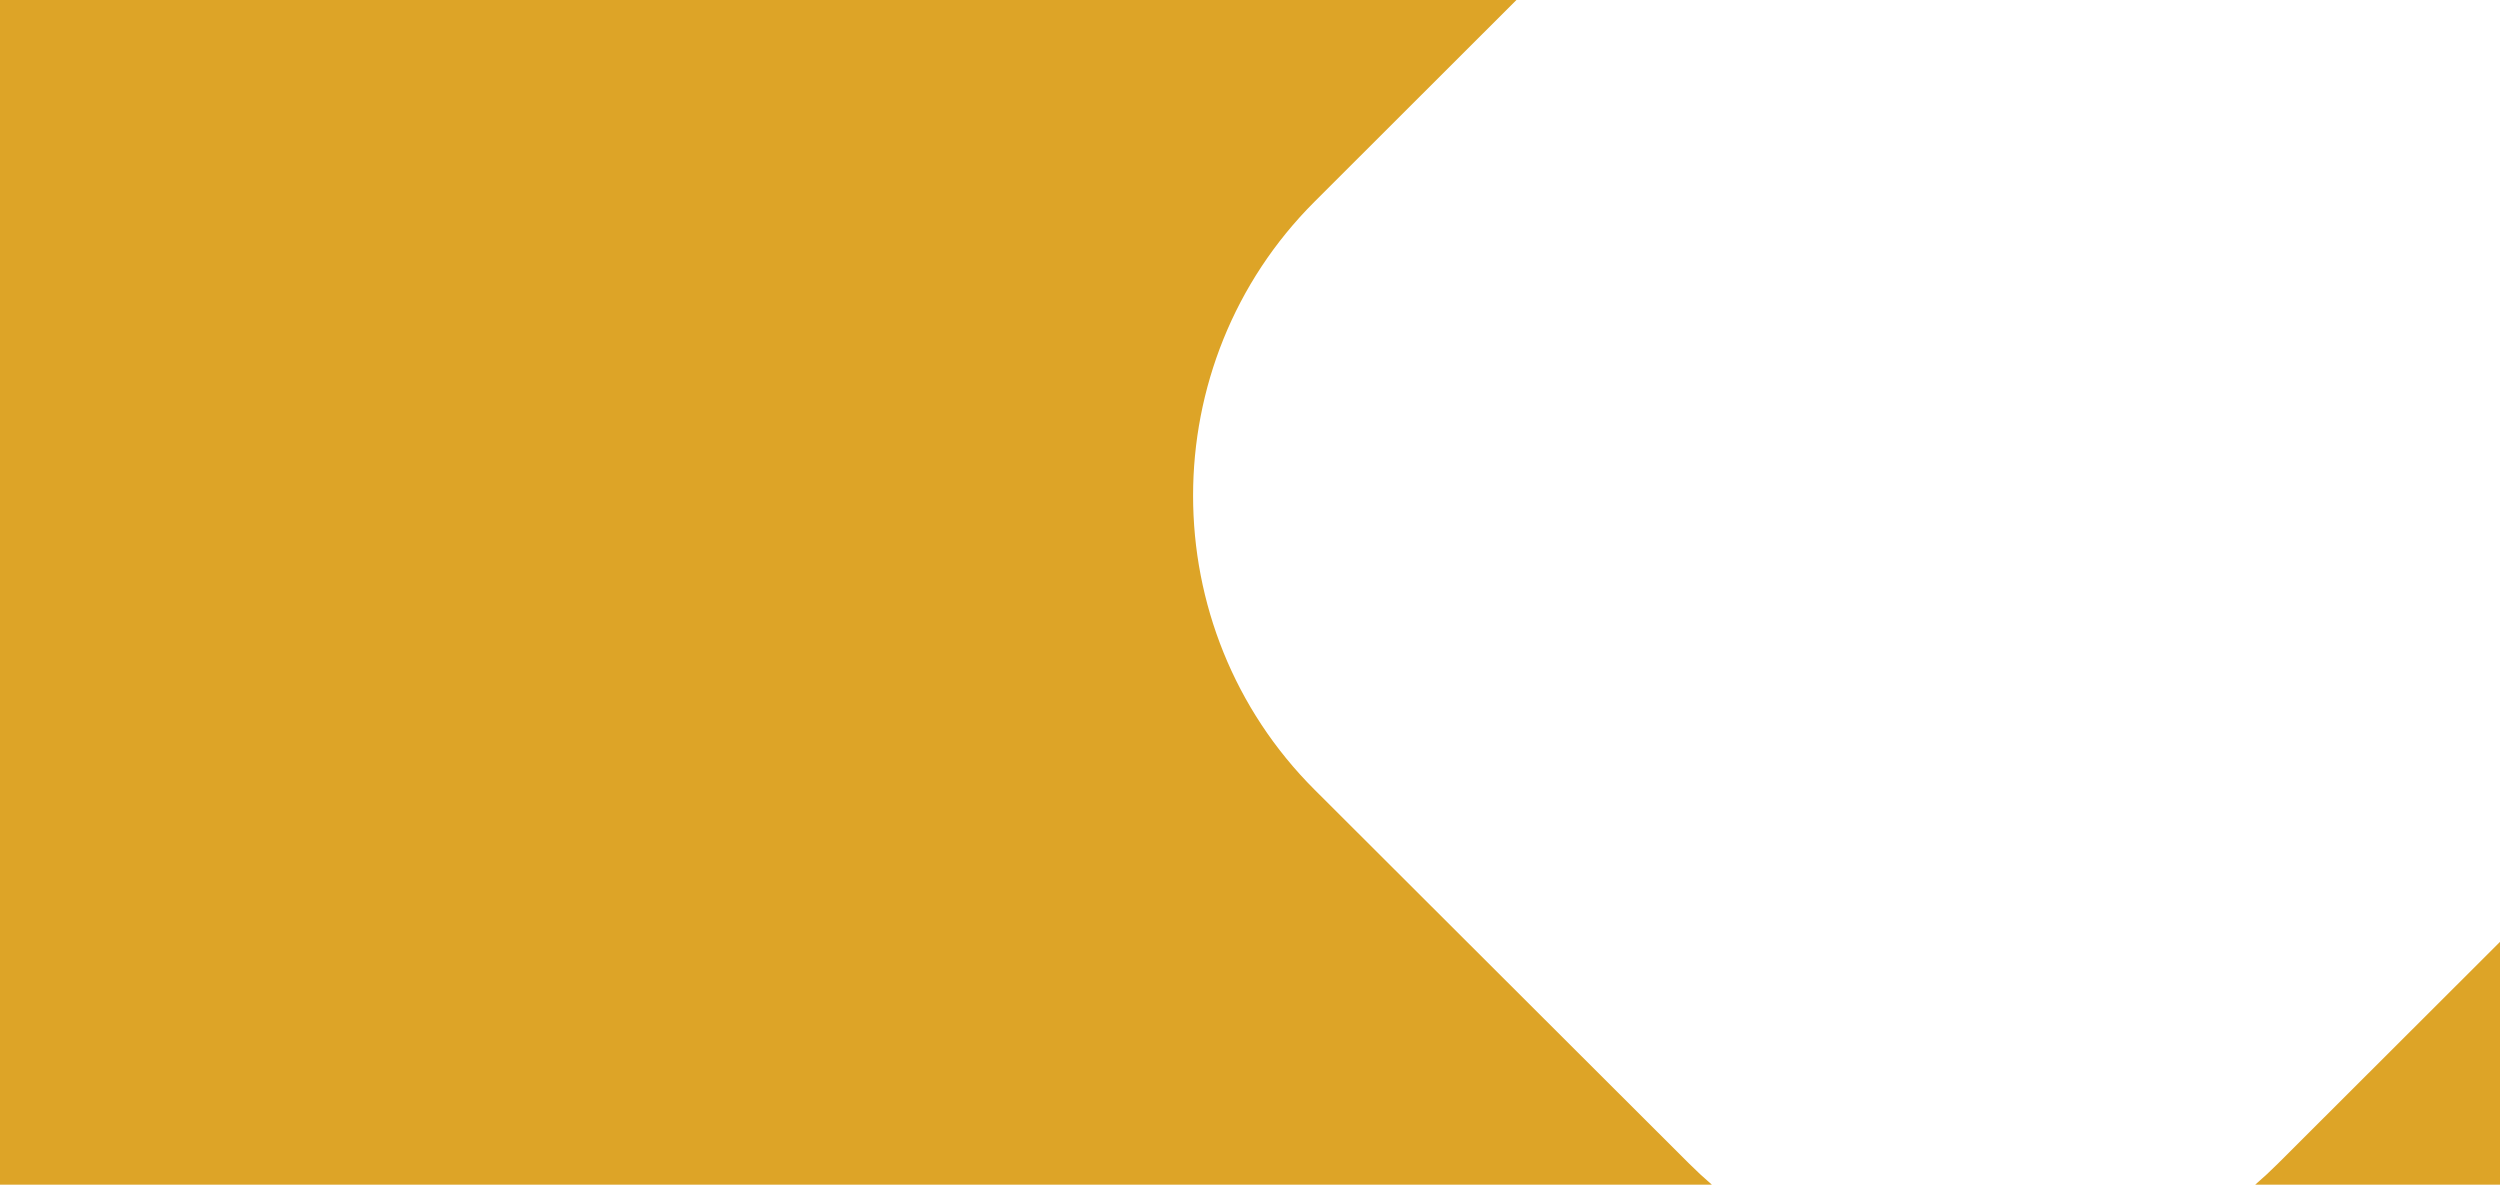<?xml version="1.0" encoding="UTF-8"?>
<svg width="593px" height="281px" viewBox="0 0 593 281" version="1.1" xmlns="http://www.w3.org/2000/svg" xmlns:xlink="http://www.w3.org/1999/xlink">
    <!-- Generator: Sketch 58 (84663) - https://sketch.com -->
    <title>Combined Shape</title>
    <desc>Created with Sketch.</desc>
    <defs>
        <path d="M359.699,-5.68434189e-14 L311.817,47.83 C273.391,86.196 273.391,148.976 311.838,187.343 L400.649,275.996 C402.401,277.745 404.203,279.414 406.051,281.003 L0,281 L0,0 L359.699,-5.68434189e-14 Z M593,223.411 L593,281 L534.935,281.004 C536.79,279.408 538.599,277.732 540.356,275.975 L593,223.411 Z" id="path-1"></path>
    </defs>
    <g id="Page-1" stroke="none" stroke-width="1" fill="none" fill-rule="evenodd">
        <g id="Group-3-Copy-4">
            <mask id="mask-2" fill="white">
                <use xlink:href="#path-1"></use>
            </mask>
            <use id="Combined-Shape" fill="#DDA427" xlink:href="#path-1"></use>
        </g>
    </g>
</svg>